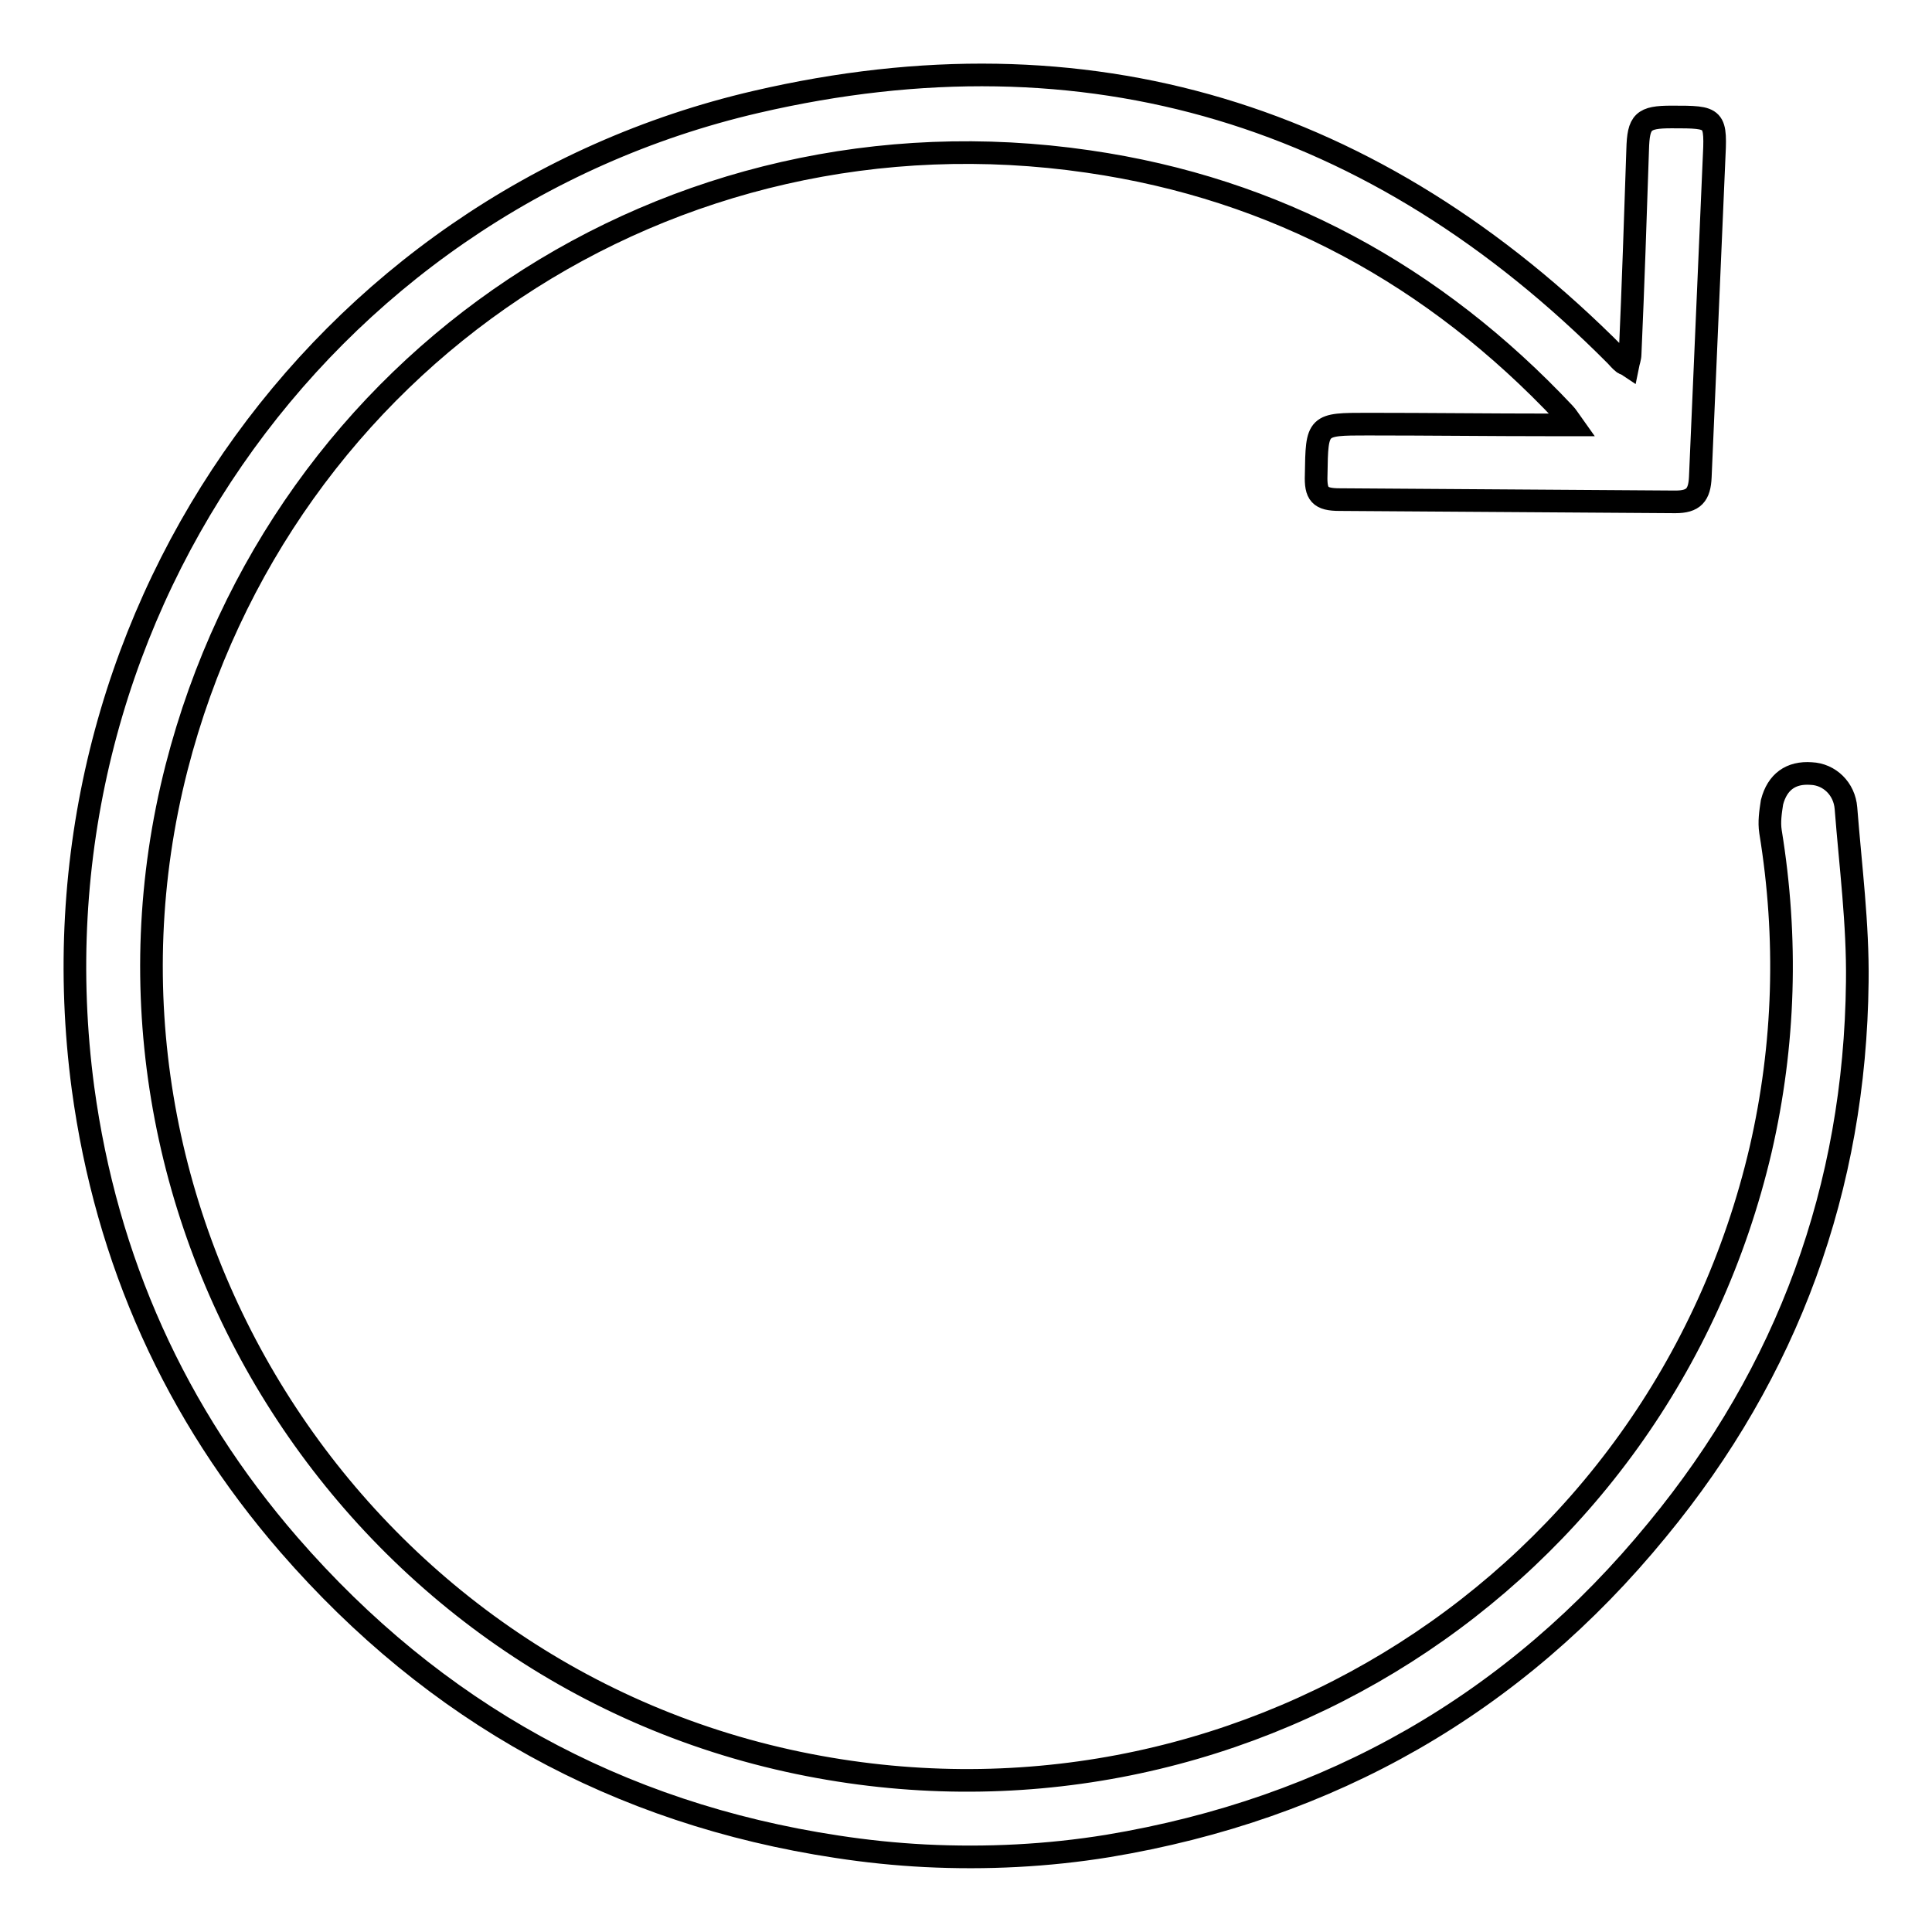 <?xml version="1.0" encoding="utf-8"?>
<!-- Svg Vector Icons : http://www.onlinewebfonts.com/icon -->
<!DOCTYPE svg PUBLIC "-//W3C//DTD SVG 1.1//EN" "http://www.w3.org/Graphics/SVG/1.1/DTD/svg11.dtd">
<svg version="1.1" xmlns="http://www.w3.org/2000/svg" xmlns:xlink="http://www.w3.org/1999/xlink" x="0px" y="0px" viewBox="0 0 256 256" enable-background="new 0 0 256 256" xml:space="preserve">
<g><g><path stroke-width="3" fill-opacity="0" stroke="#000000"  d="M122.6,245.9c-3.9-0.2-7.8-0.6-11.7-1.2c-29.1-4.4-53.3-17.8-72.6-40c-15.1-17.4-24.2-37.7-27.3-60.5C2.8,82.7,42.4,26.9,100.2,13.5c43.9-10.2,82.1,1.6,113.9,33.6c0.3,0.3,0.6,0.7,1,1c0.1,0.1,0.3,0.1,0.6,0.3c0.1-0.5,0.3-1,0.3-1.5c0.4-9,0.7-18.1,1-27.1c0.1-3.7,0.7-4.3,4.5-4.3c5.9,0,5.9,0,5.6,6c-0.6,13.9-1.2,27.8-1.8,41.7c-0.1,2.4-0.9,3.3-3.3,3.3c-14.8-0.1-29.7-0.2-44.5-0.3c-2.6,0-3.2-0.7-3.1-3.3c0.1-6.7,0.1-6.7,6.8-6.7c8.1,0,16.2,0.1,24.3,0.1c0.8,0,1.7,0,2.9,0c-0.5-0.7-0.8-1.2-1.1-1.5c-17.2-18.3-38.2-29.8-63.1-33.4C88.7,13.3,37.3,47.6,23.4,101.7c-15.1,59,22.7,119.5,82.4,131.9c57.8,12,114.1-23.9,127.5-81.3c3.2-13.9,3.6-28,1.3-42.1c-0.2-1.3,0-2.6,0.2-3.9c0.7-2.7,2.5-4,5.2-3.8c2.4,0.1,4.4,2,4.6,4.6c0.6,7.7,1.6,15.3,1.5,23c-0.3,27.3-9.2,51.6-26.5,72.6c-18.9,23.1-43.3,37-72.8,41.9C138.8,245.9,130.7,246.3,122.6,245.9z"/></g></g>
</svg>